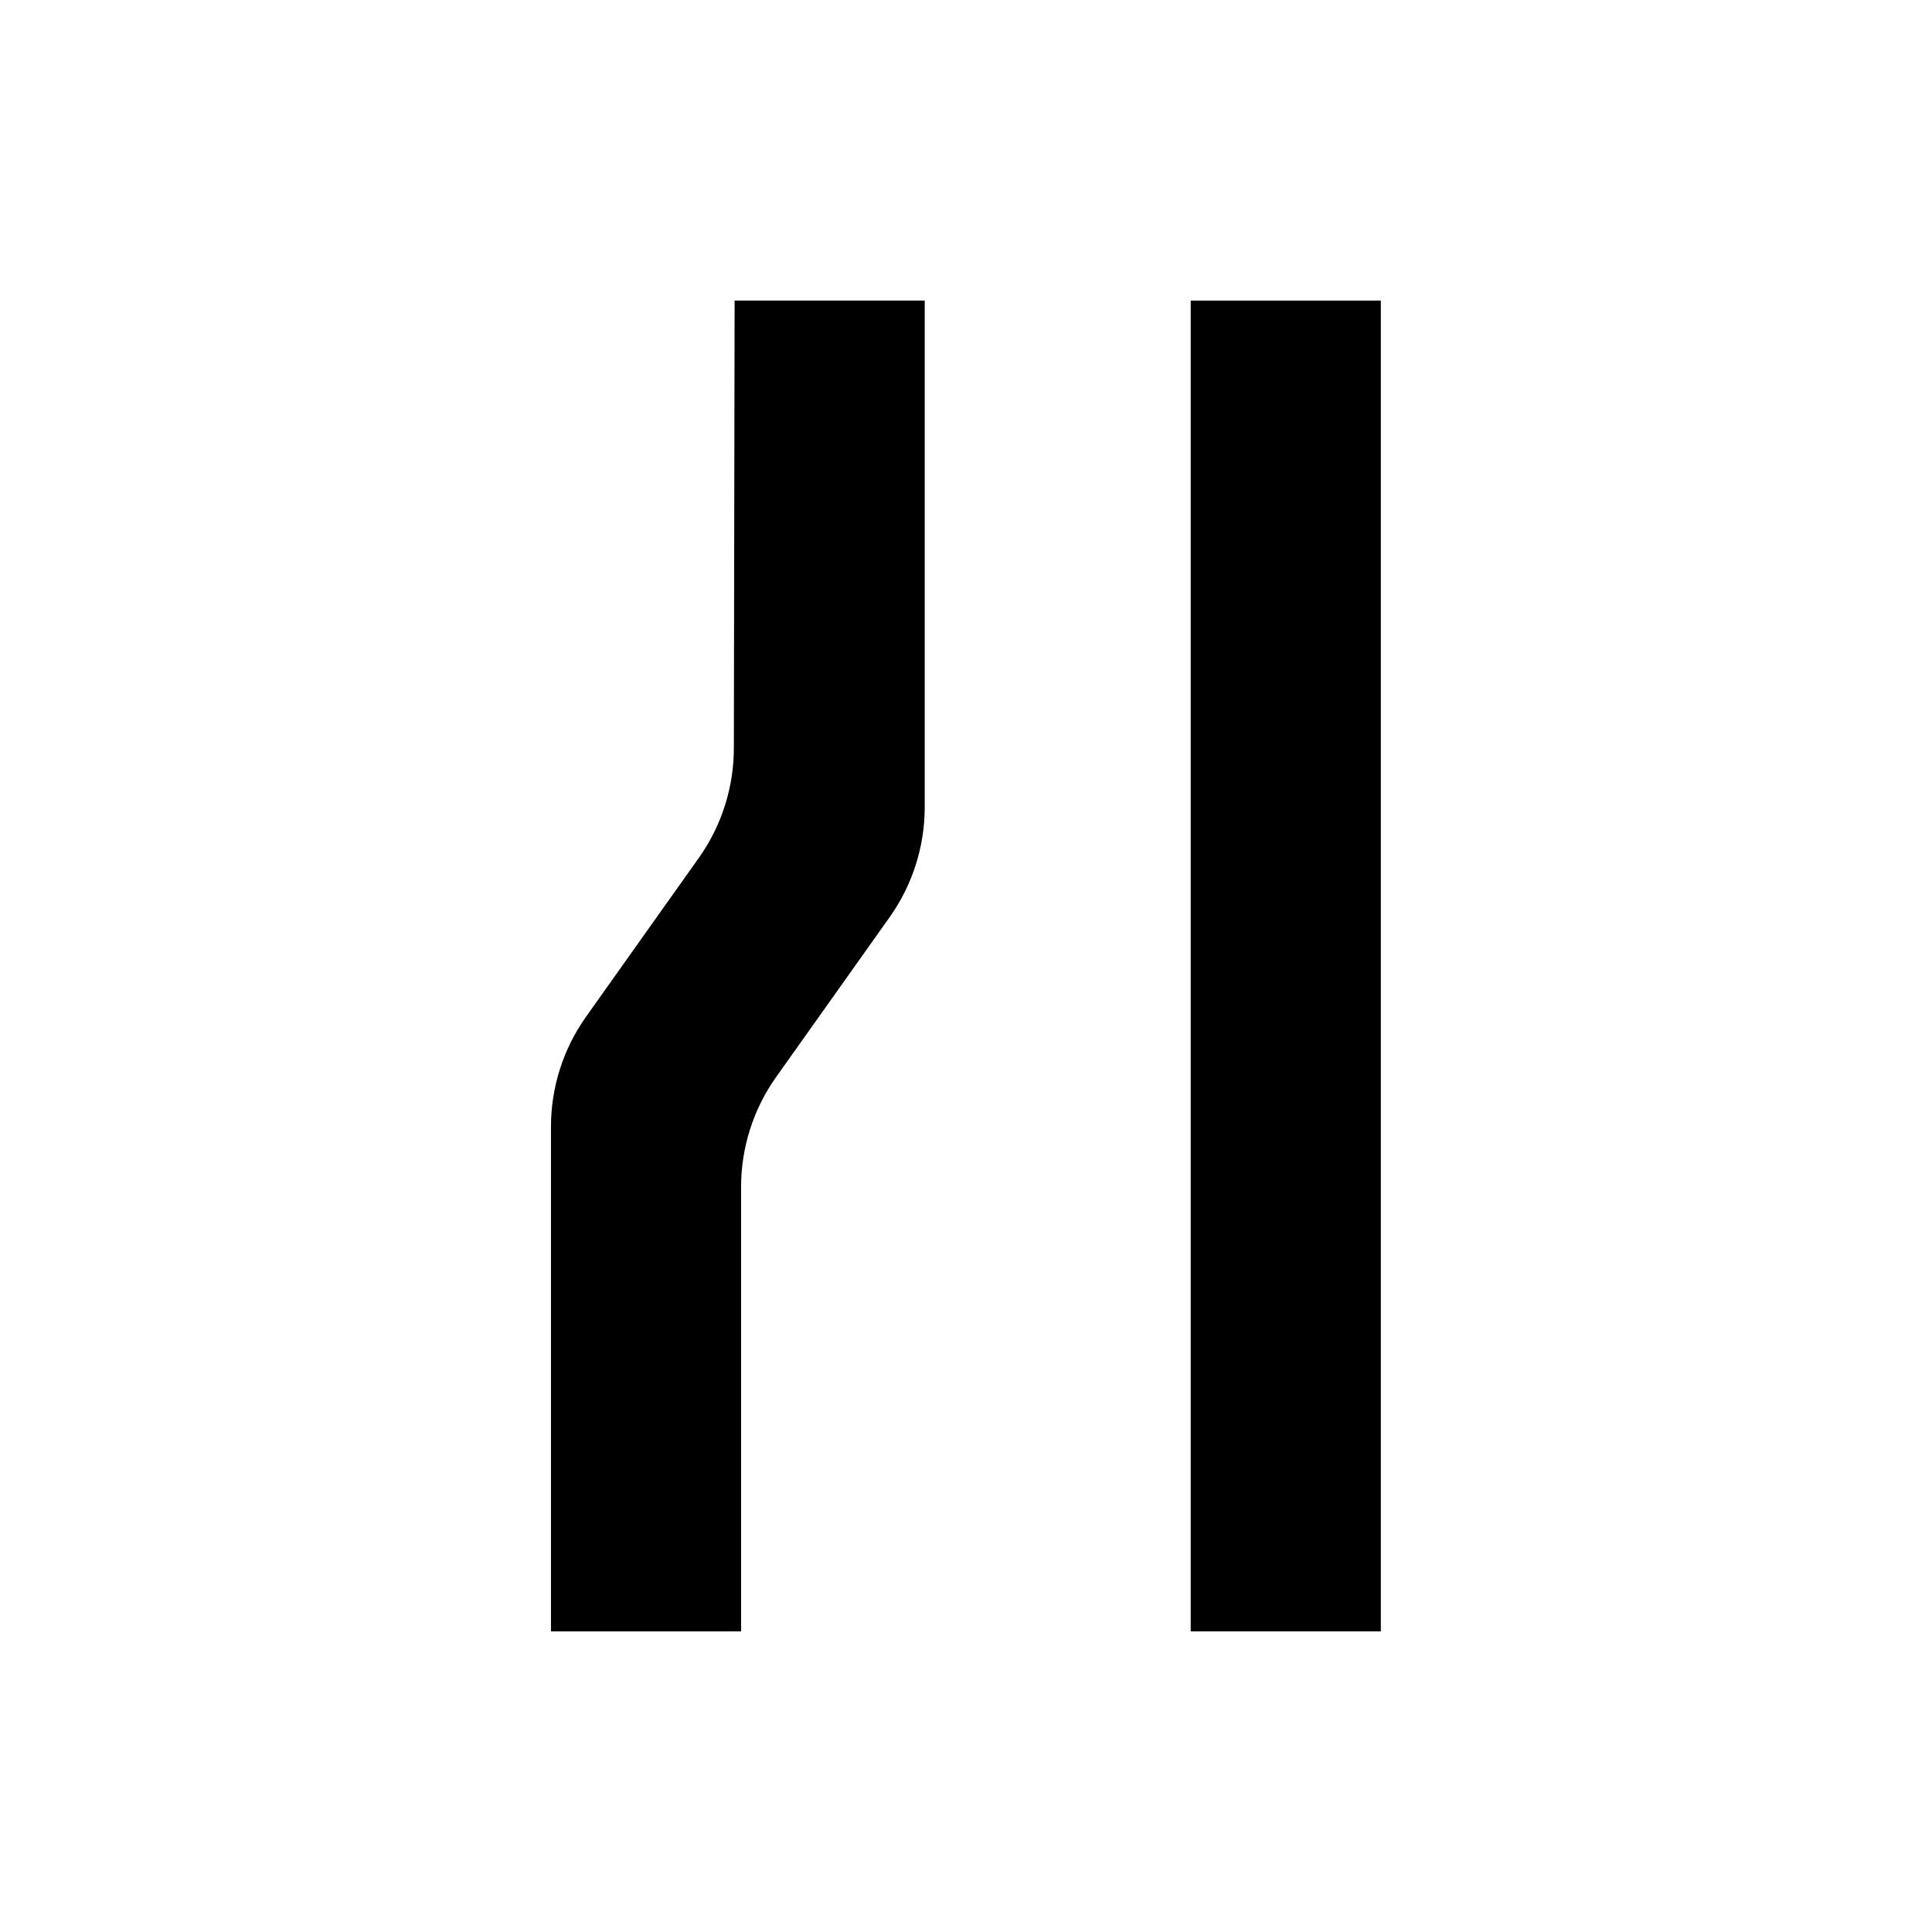 <?xml version="1.0" encoding="UTF-8"?>
<!-- Uploaded to: ICON Repo, www.iconrepo.com, Generator: ICON Repo Mixer Tools -->
<svg fill="#000000" width="800px" height="800px" version="1.1" viewBox="144 144 512 512" xmlns="http://www.w3.org/2000/svg">
 <g>
  <path d="m338.48 341.96c0.051 10.371-3.098 20.504-9.02 29.02l-30.23 42.57h0.004c-5.996 8.492-9.215 18.629-9.223 29.02v133.76h50.383v-117.79c0.008-10.395 3.227-20.531 9.219-29.02l30.23-42.57v-0.004c5.992-8.488 9.211-18.625 9.219-29.02v-134.27h-50.383z"/>
  <path d="m459.55 223.66h50.383v352.67h-50.383z"/>
 </g>
</svg>